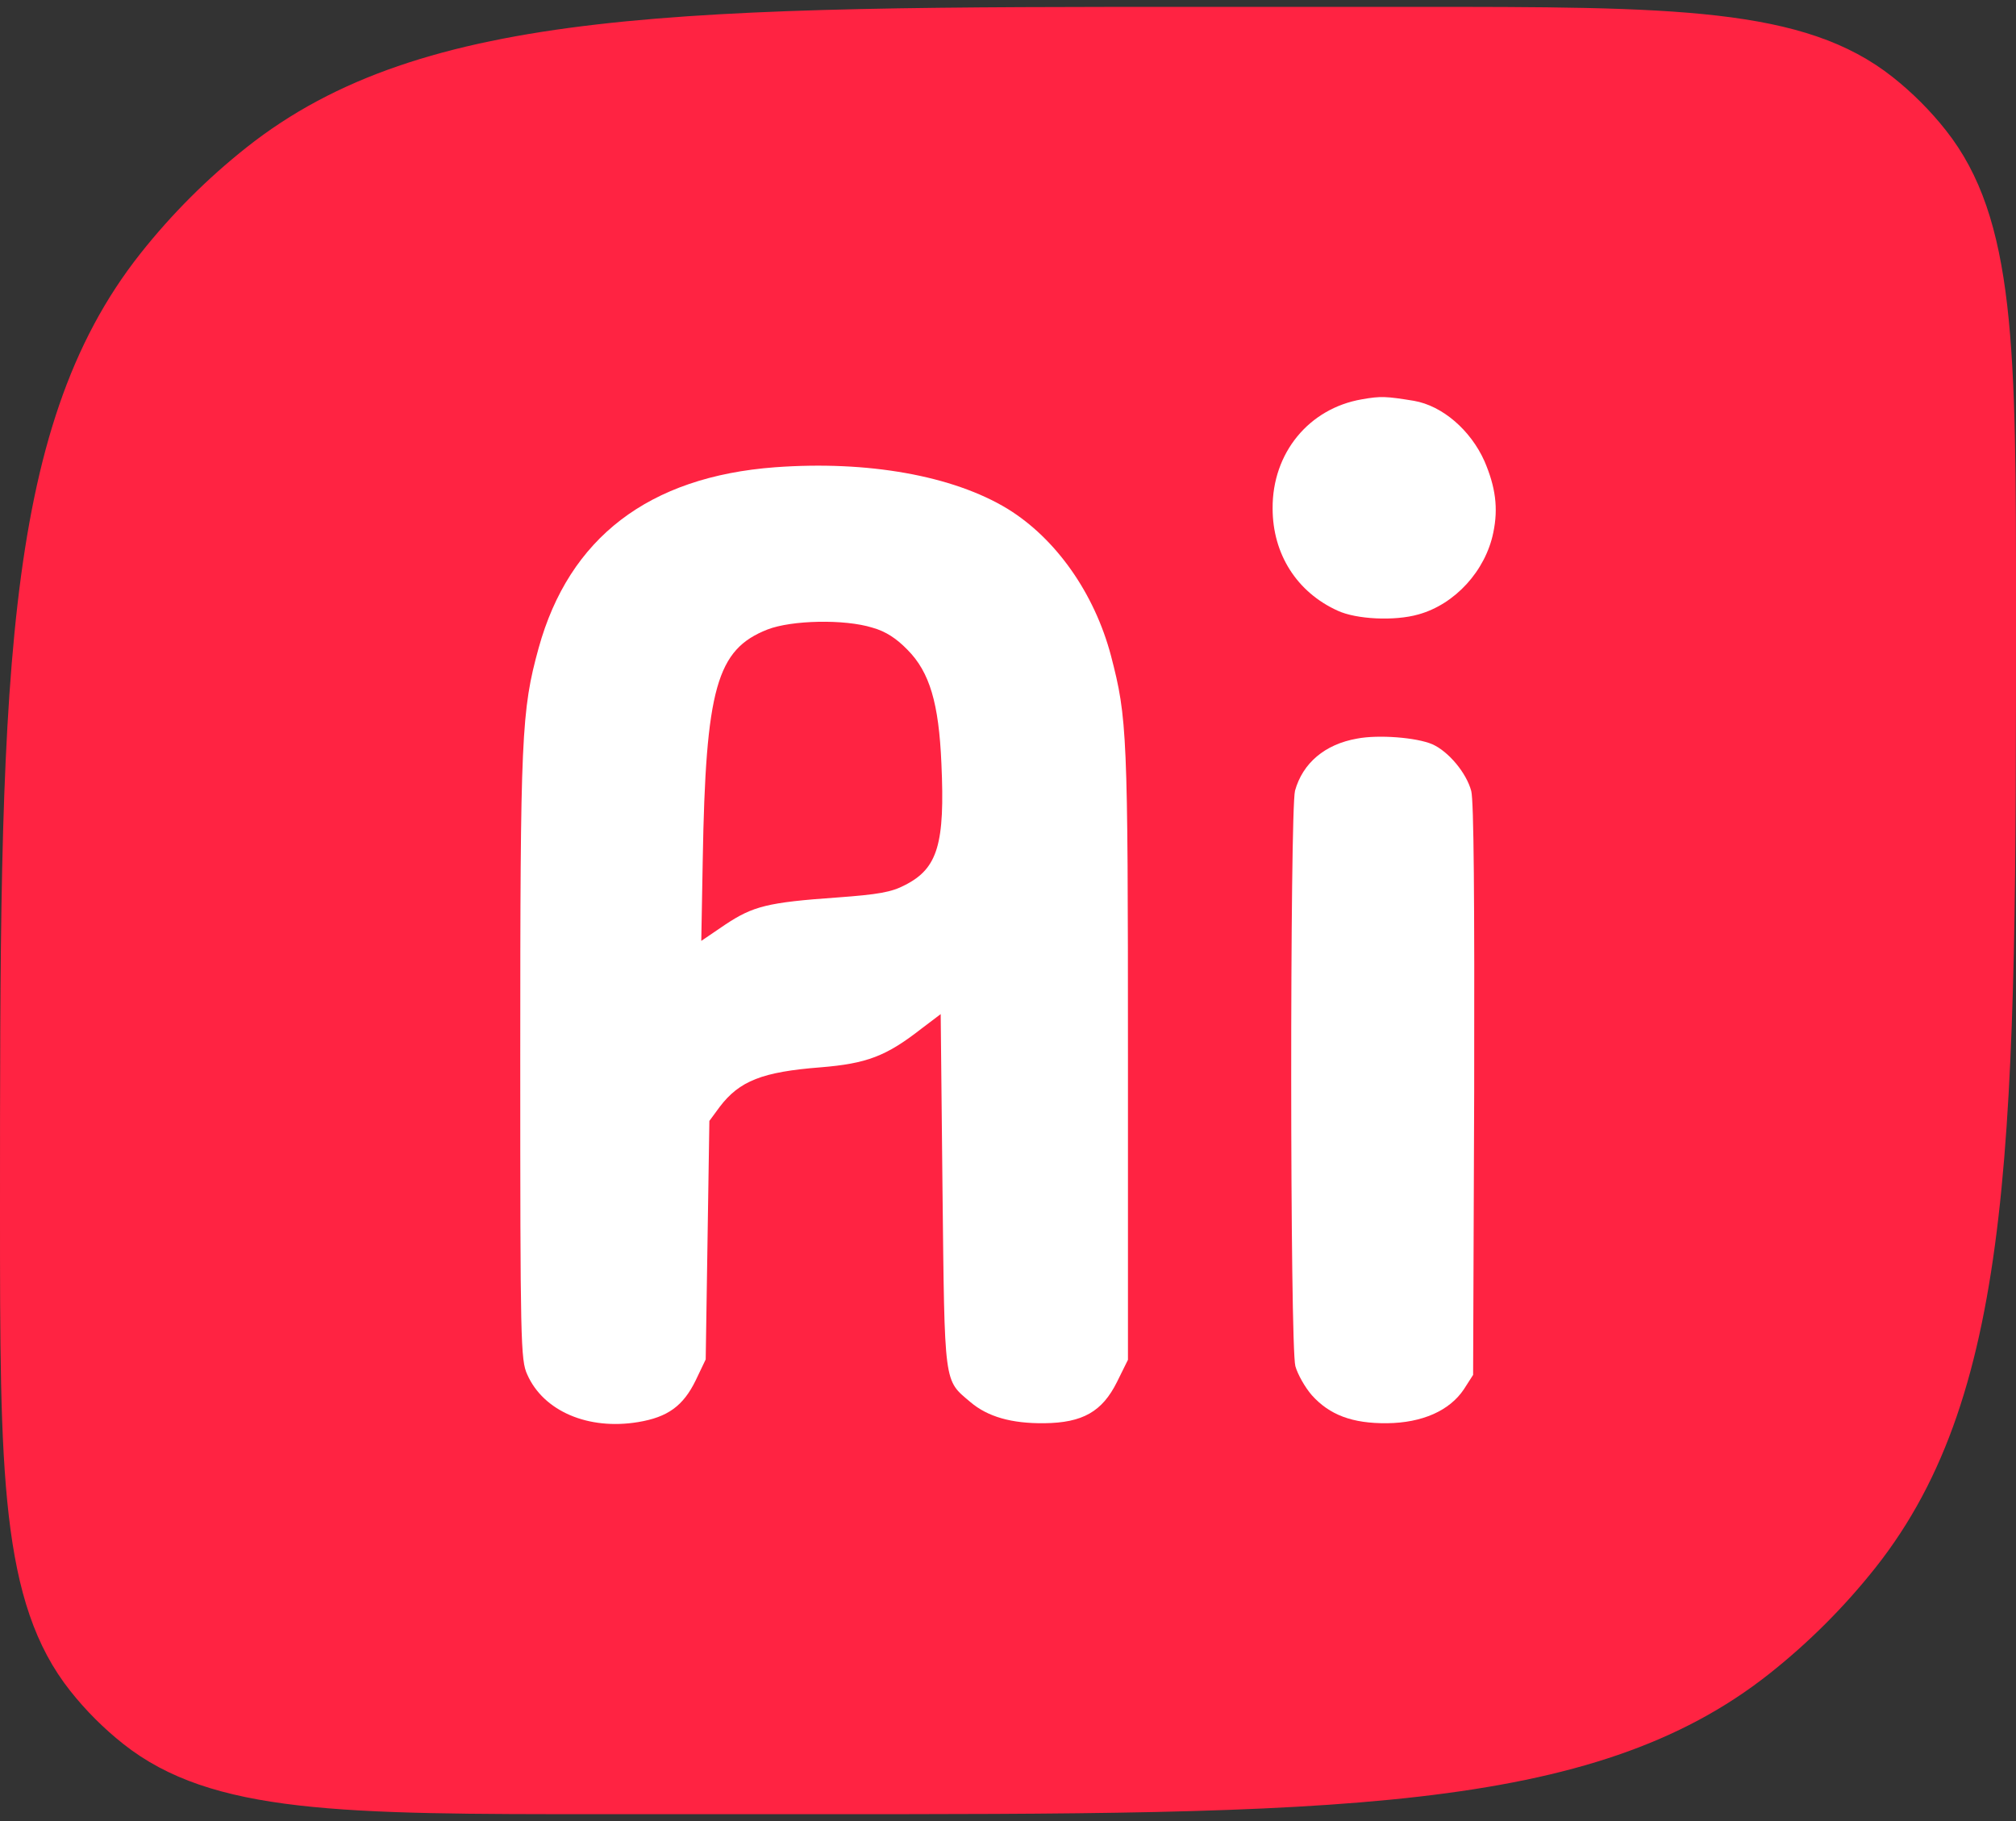 <svg width="62" height="56" viewBox="0 0 62 56" fill="none" xmlns="http://www.w3.org/2000/svg">
<rect x="0" y="0" width="62" height="56" fill="#333333" stroke="none"/>
<path d="M0 37.263C0 21.256 0 13.252 4.319 7.796C5.278 6.585 6.374 5.489 7.586 4.53C13.041 0.211 21.045 0.211 37.053 0.211H43.474C51.477 0.211 55.479 0.211 58.207 2.37C58.813 2.85 59.361 3.398 59.84 4.003C62 6.731 62 10.733 62 18.737C62 34.744 62 42.748 57.681 48.204C56.722 49.415 55.626 50.511 54.414 51.47C48.959 55.789 40.955 55.789 24.947 55.789H18.526C10.523 55.789 6.521 55.789 3.793 53.63C3.187 53.15 2.639 52.602 2.16 51.997C0 49.269 0 45.267 0 37.263Z" fill="#FF2342"/>
<path d="M41.882 12.28C40.256 12.559 39.127 13.928 39.138 15.634C39.138 17.038 39.883 18.21 41.137 18.779C41.712 19.046 42.887 19.104 43.621 18.895C44.75 18.582 45.687 17.549 45.925 16.377C46.083 15.622 45.992 14.973 45.654 14.183C45.224 13.22 44.355 12.477 43.485 12.326C42.627 12.187 42.469 12.176 41.882 12.28Z" fill="white"/>
<path d="M23.837 14.369C19.952 14.659 17.502 16.539 16.565 19.928C16.034 21.855 16 22.632 16 32.52C16 41.282 16.011 41.827 16.215 42.268C16.711 43.394 18.089 43.986 19.625 43.731C20.54 43.58 21.014 43.232 21.398 42.443L21.703 41.804L21.816 34.47L22.132 34.04C22.741 33.239 23.442 32.961 25.237 32.822C26.649 32.706 27.247 32.485 28.331 31.638L28.93 31.185L28.986 36.605C29.054 42.651 29.02 42.419 29.844 43.116C30.375 43.568 31.109 43.777 32.114 43.766C33.3 43.754 33.898 43.406 34.35 42.501L34.689 41.816V32.415C34.689 22.528 34.666 22.087 34.169 20.172C33.661 18.245 32.475 16.562 30.985 15.646C29.302 14.624 26.683 14.16 23.837 14.369ZM26.829 19.301C27.247 19.417 27.575 19.638 27.913 19.986C28.591 20.671 28.873 21.622 28.952 23.479C29.065 25.951 28.839 26.706 27.834 27.216C27.417 27.437 27.01 27.506 25.745 27.599C23.6 27.75 23.159 27.866 22.301 28.435L21.567 28.934L21.612 26.439C21.703 21.158 22.041 19.974 23.6 19.359C24.345 19.069 25.971 19.034 26.829 19.301Z" fill="white"/>
<path d="M41.735 22.713C40.742 22.887 40.064 23.468 39.827 24.315C39.669 24.918 39.669 41.41 39.838 42.013C39.906 42.257 40.132 42.663 40.346 42.907C40.888 43.51 41.588 43.777 42.661 43.766C43.734 43.754 44.581 43.383 45.021 42.721L45.304 42.28L45.337 33.53C45.349 27.634 45.326 24.64 45.247 24.326C45.1 23.769 44.547 23.108 44.05 22.887C43.565 22.678 42.39 22.586 41.735 22.713Z" fill="white"/>
</svg>
